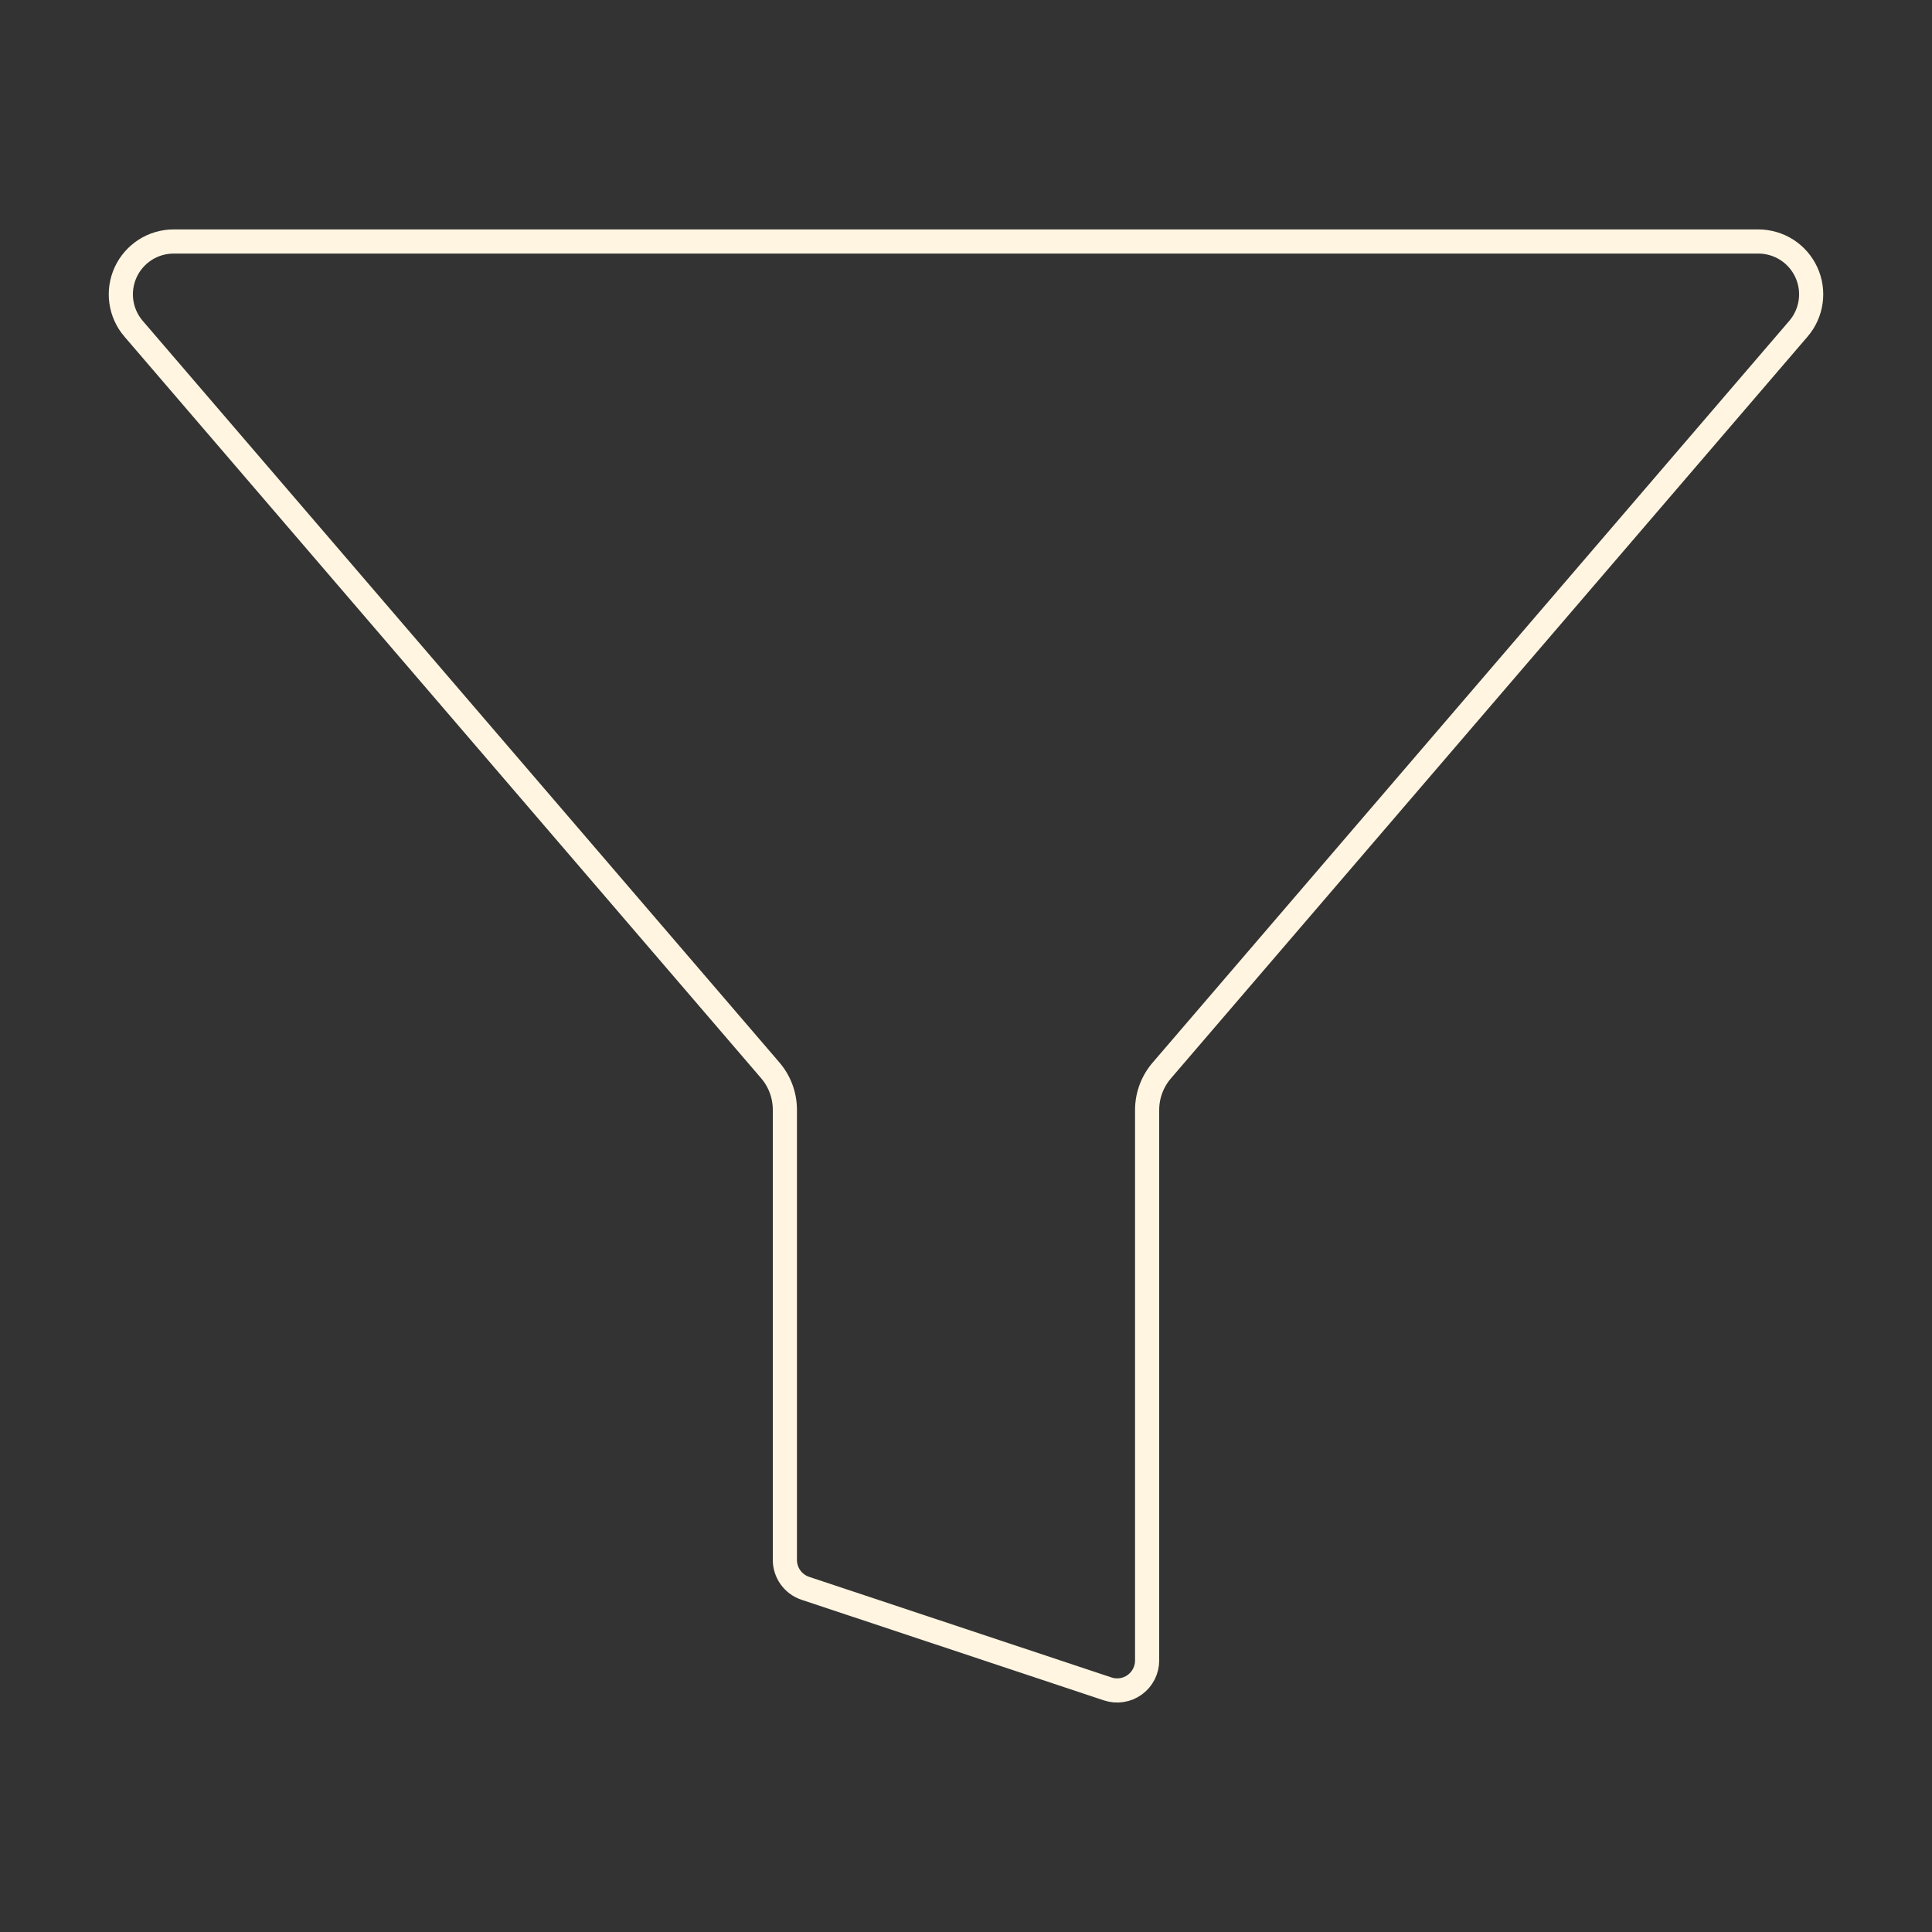 <svg xmlns="http://www.w3.org/2000/svg" width="80" height="80" viewBox="0 0 80 80" fill="none"><rect x="0" y="0" width="80" height="80" fill="#333333" stroke="none"/><path d="M5.531 13.612L31.883 44.306C32.277 44.759 32.496 45.337 32.5 45.937V64.581C32.497 64.842 32.578 65.098 32.729 65.311C32.88 65.524 33.095 65.683 33.342 65.767L45.866 69.934C46.053 69.997 46.252 70.014 46.447 69.984C46.642 69.954 46.828 69.878 46.987 69.762C47.147 69.647 47.277 69.494 47.366 69.318C47.455 69.142 47.501 68.947 47.5 68.75V45.937C47.506 45.336 47.728 44.758 48.125 44.306L74.469 13.612C74.741 13.295 74.917 12.906 74.975 12.492C75.034 12.078 74.972 11.656 74.797 11.276C74.623 10.896 74.344 10.573 73.992 10.347C73.64 10.121 73.231 10.001 72.812 10H7.195C6.776 9.999 6.366 10.118 6.013 10.344C5.66 10.57 5.379 10.892 5.204 11.272C5.029 11.653 4.966 12.075 5.024 12.49C5.082 12.905 5.258 13.295 5.531 13.612Z" stroke="#FFF5E1" stroke-linecap="round" stroke-linejoin="round"></path></svg>